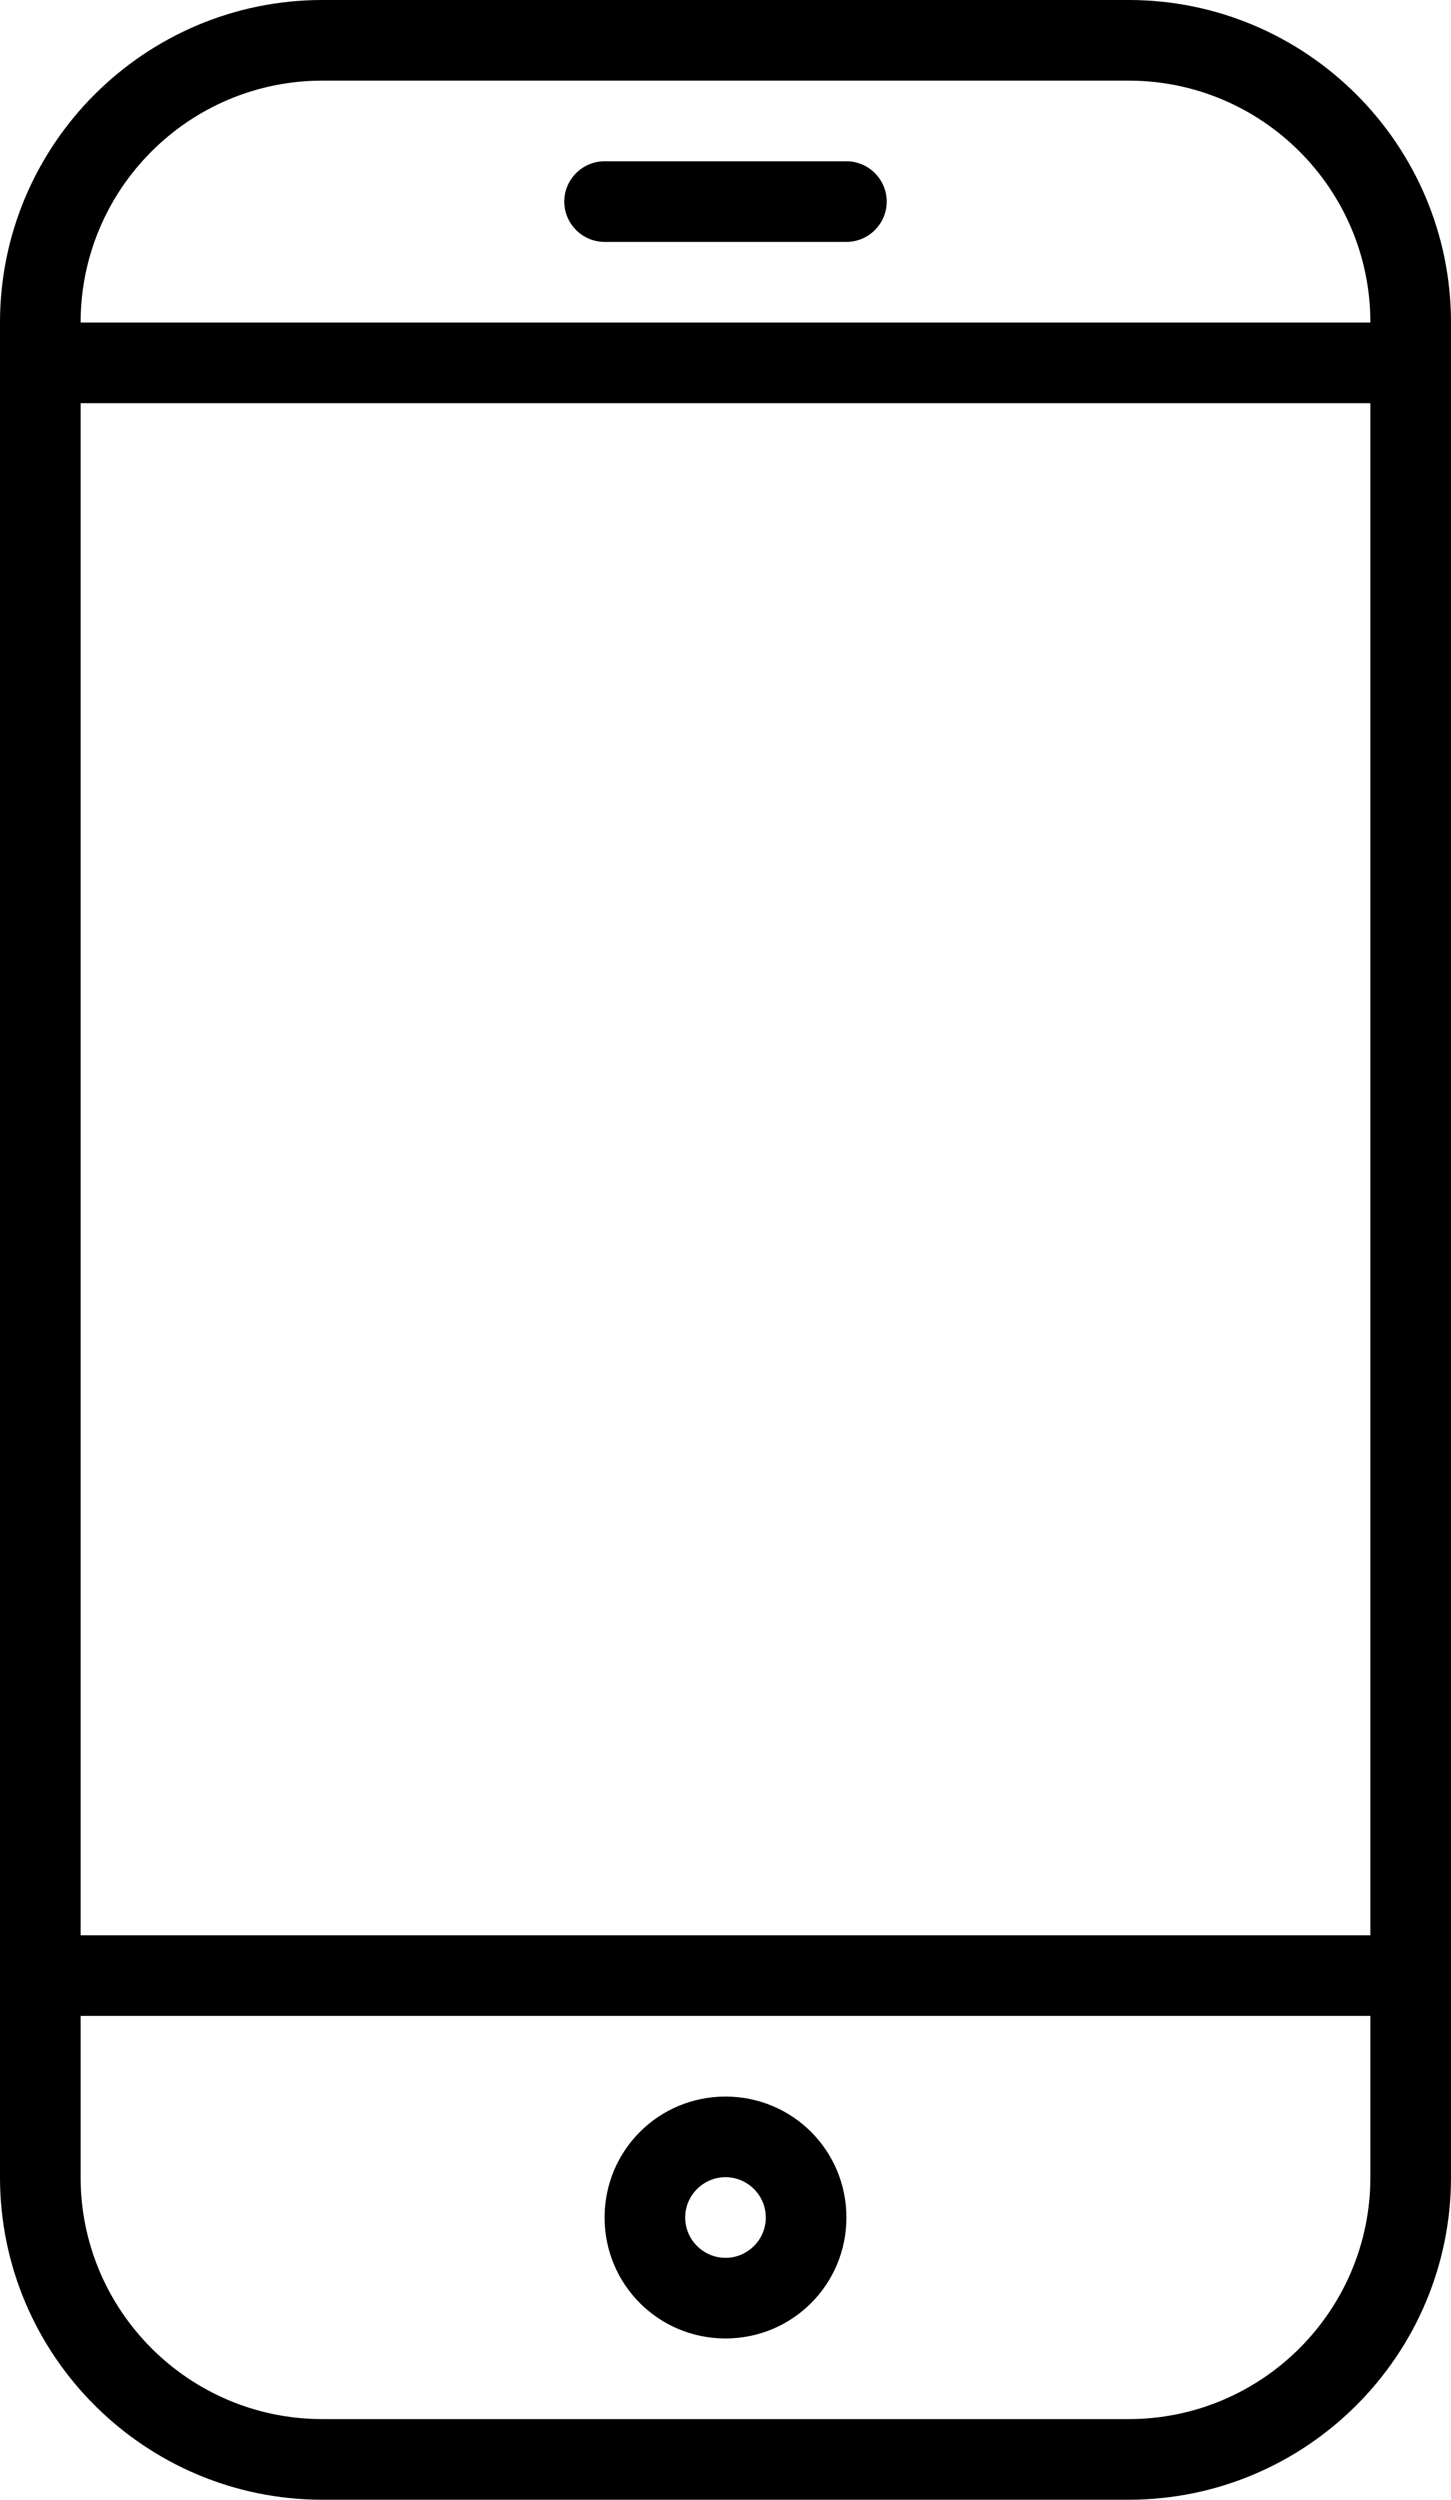 <?xml version="1.0" encoding="utf-8"?>
<!-- Generator: Adobe Illustrator 26.1.0, SVG Export Plug-In . SVG Version: 6.00 Build 0)  -->
<svg version="1.1" id="Layer_3" xmlns="http://www.w3.org/2000/svg" xmlns:xlink="http://www.w3.org/1999/xlink" x="0px" y="0px"
	 viewBox="0 0 288 496" style="enable-background:new 0 0 288 496;" xml:space="preserve">
<path d="M224,0H64C28.7,0,0,28.7,0,64v368c0,35.3,28.7,64,64,64h160c35.3,0,64-28.7,64-64V64C288,28.7,259.3,0,224,0z M16,80h256
	v304H16V80z M64,16h160c26.5,0,48,21.5,48,48H16C16,37.5,37.5,16,64,16z M224,480H64c-26.5,0-48-21.5-48-48v-32h256v32
	C272,458.5,250.5,480,224,480z"/>
<path d="M144,416c-13.3,0-24,10.7-24,24s10.7,24,24,24c13.3,0,24-10.7,24-24S157.3,416,144,416z M144,448c-4.4,0-8-3.6-8-8
	s3.6-8,8-8s8,3.6,8,8S148.4,448,144,448z"/>
<path d="M168,32h-48c-4.4,0-8,3.6-8,8s3.6,8,8,8h48c4.4,0,8-3.6,8-8S172.4,32,168,32z"/>
</svg>
